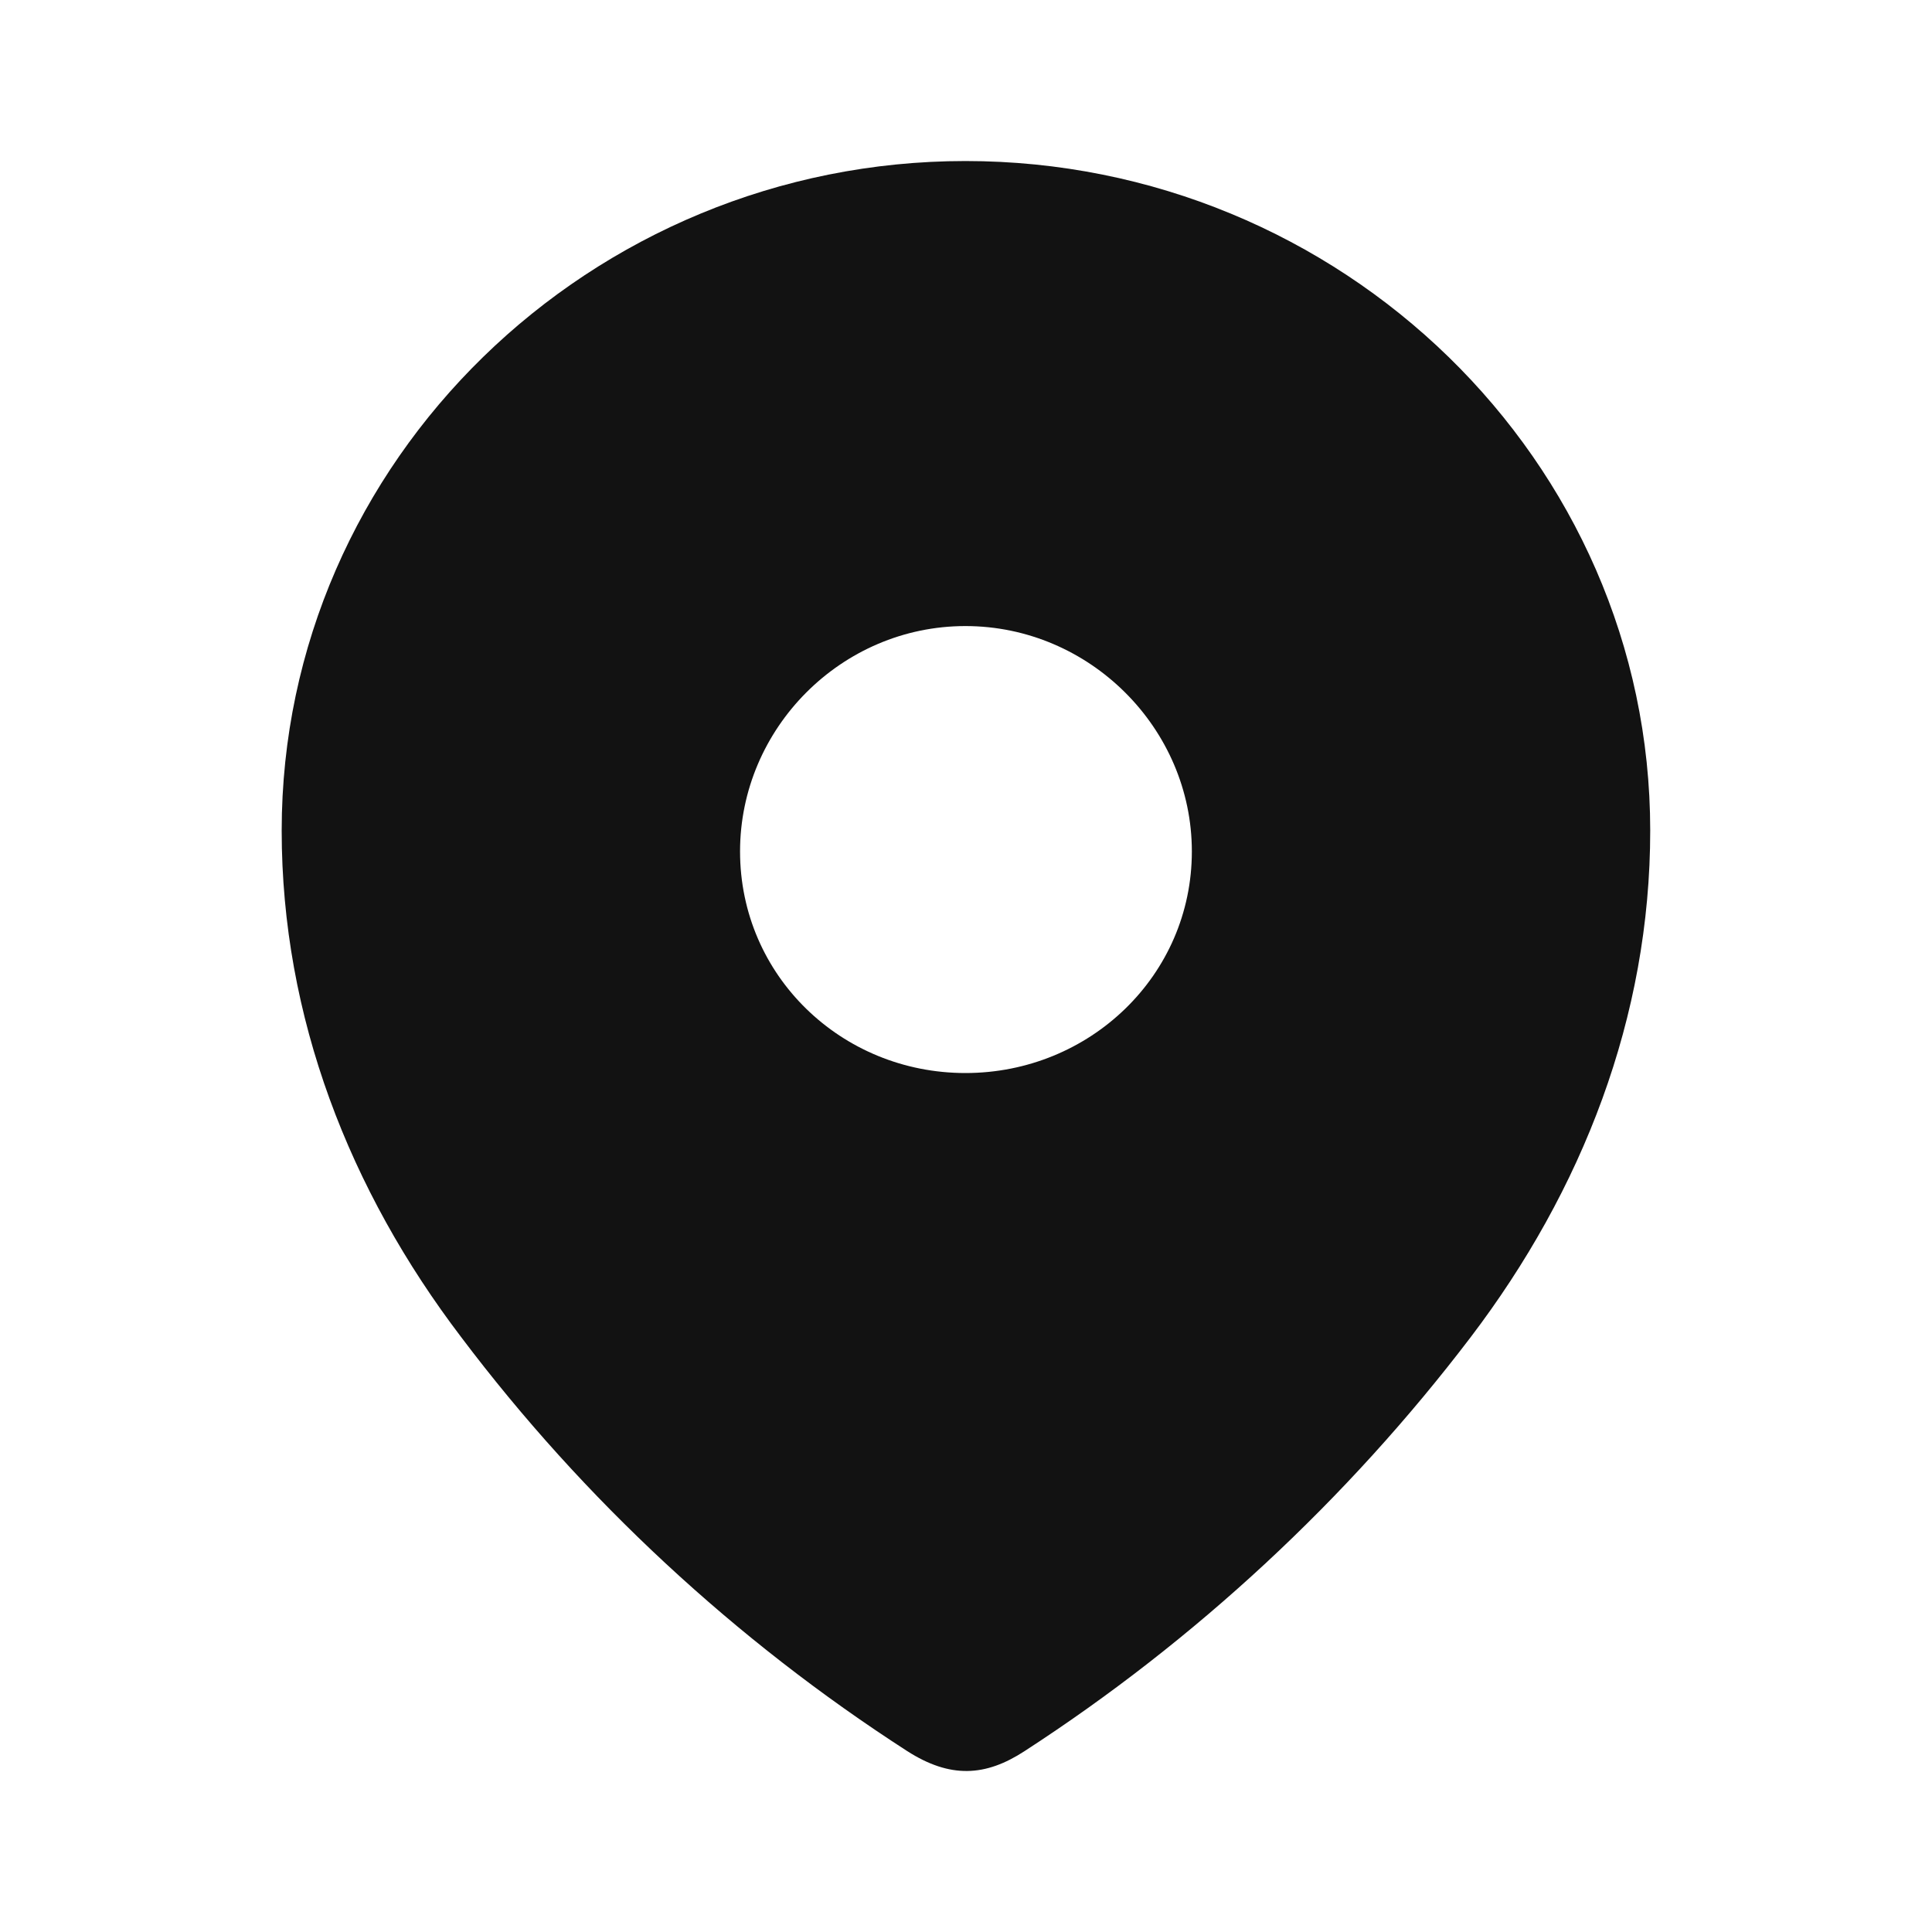 <svg width="20" height="20" viewBox="0 0 20 20" fill="none" xmlns="http://www.w3.org/2000/svg">
<path fill-rule="evenodd" clip-rule="evenodd" d="M2.916 8.598C2.916 4.765 6.119 1.667 9.994 1.667C13.879 1.667 17.083 4.765 17.083 8.598C17.083 10.53 16.38 12.323 15.224 13.843C13.948 15.52 12.376 16.98 10.607 18.127C10.201 18.392 9.836 18.412 9.391 18.127C7.612 16.98 6.039 15.52 4.775 13.843C3.618 12.323 2.916 10.53 2.916 8.598ZM7.661 8.814C7.661 10.098 8.709 11.108 9.994 11.108C11.28 11.108 12.338 10.098 12.338 8.814C12.338 7.54 11.28 6.481 9.994 6.481C8.709 6.481 7.661 7.54 7.661 8.814Z" fill="#121212"/>
</svg>
